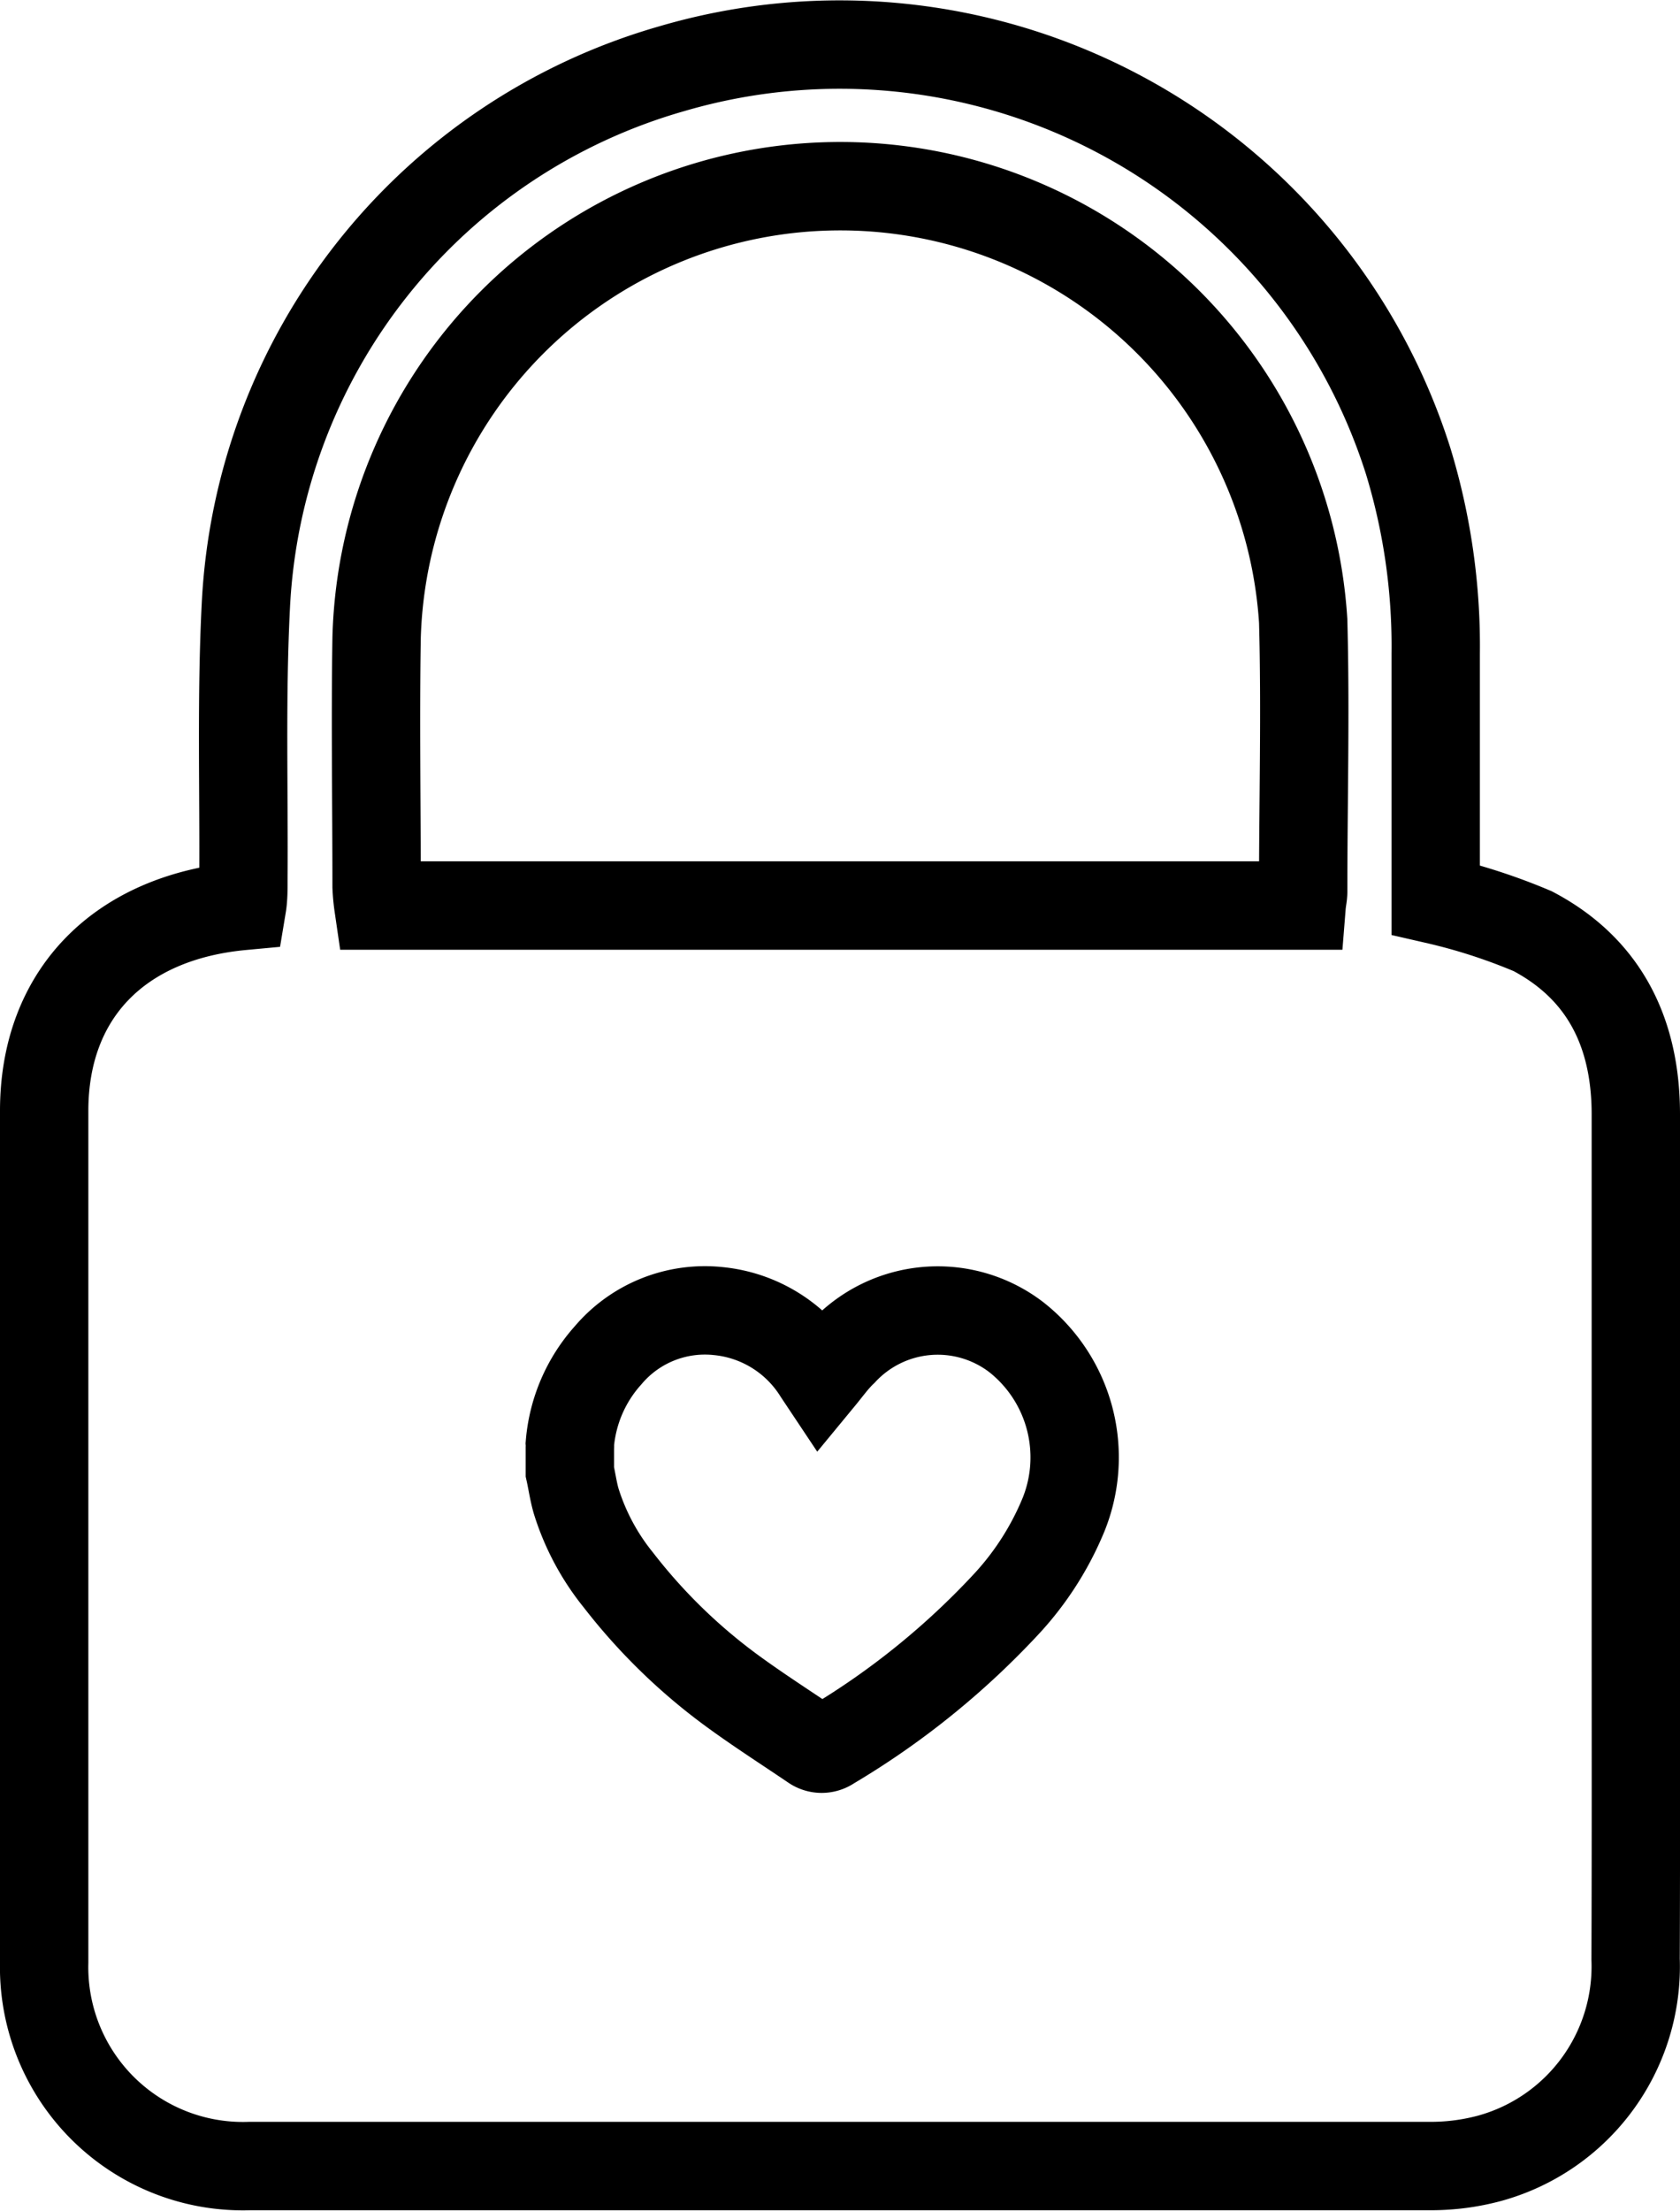 <svg xmlns="http://www.w3.org/2000/svg" width="76.06" height="100.02" viewBox="0 0 76.06 100.02"><defs><style>.cls-1{fill:none;stroke:#000;stroke-miterlimit:10;stroke-width:4px;}</style></defs><g id="Layer_2" data-name="Layer 2"><g id="Layer_1-2" data-name="Layer 1"><path class="cls-1" d="M74.06,72.82q0-11.19,0-22.4c0-3.63-1.38-6.56-4.67-8.29A26.32,26.32,0,0,0,65,40.71V29.58a28.68,28.68,0,0,0-1.25-8.73A27,27,0,0,0,30.41,3.11,26.63,26.63,0,0,0,11.13,27.42c-.21,4.14-.08,8.3-.11,12.45,0,.38,0,.76-.06,1.12C5.37,41.51,2,45,2,50.26Q2,69.52,2,88.79A9,9,0,0,0,11.31,98q26.74,0,53.48,0a10.25,10.25,0,0,0,2.65-.35,9,9,0,0,0,6.61-9C74.07,83.38,74.06,78.1,74.06,72.82ZM48.15,68.53a13.52,13.52,0,0,1-2.55,4,35.73,35.73,0,0,1-8,6.46.69.69,0,0,1-.8,0c-1.24-.84-2.51-1.65-3.72-2.54A25.7,25.7,0,0,1,28,71.49a10.76,10.76,0,0,1-1.91-3.56c-.13-.44-.19-.89-.29-1.34V65.52a1.42,1.42,0,0,0,0-.2,6.85,6.85,0,0,1,1.73-4,5.74,5.74,0,0,1,5-2,6,6,0,0,1,4.5,2.8l.14.21c.33-.4.62-.81,1-1.17A5.85,5.85,0,0,1,46,60.49,6.92,6.92,0,0,1,48.15,68.53ZM59,40.34c0,.19-.05.38-.07.63H17.13a8.4,8.4,0,0,1-.08-.85c0-3.75-.06-7.51,0-11.26A21,21,0,0,1,59,28.09C59.11,32.17,59,36.26,59,40.34Z"/></g></g></svg>